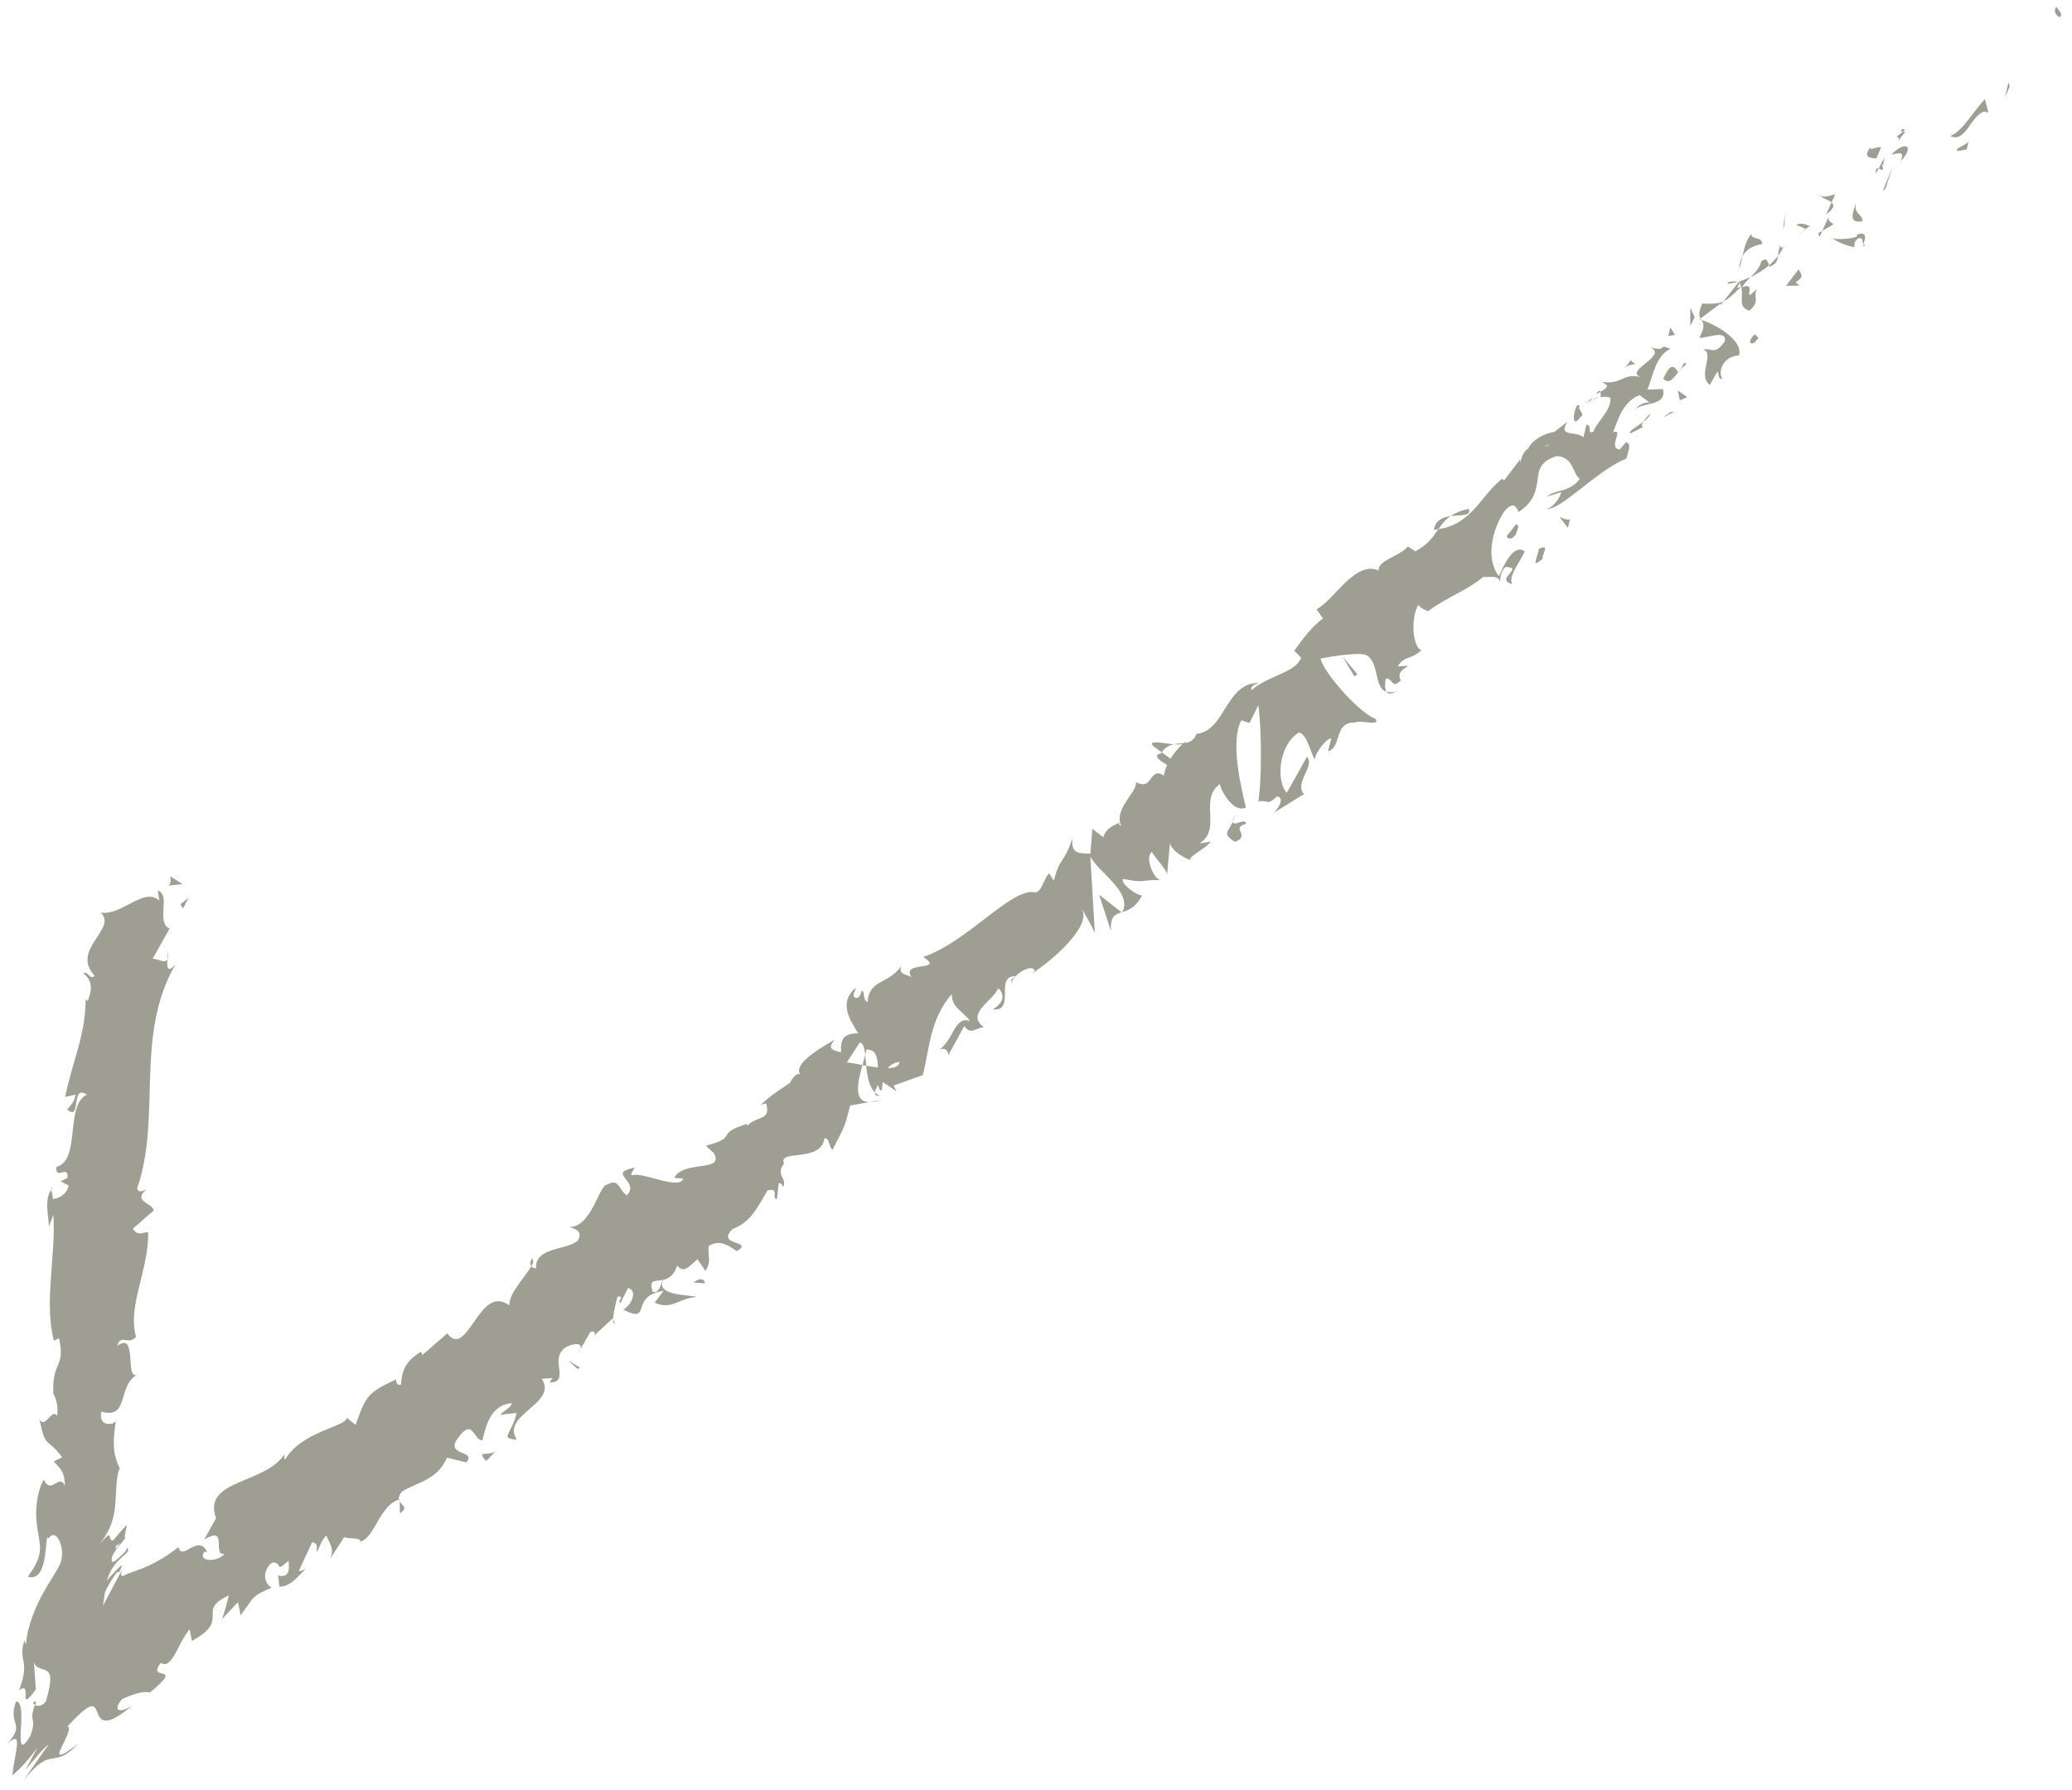 <svg xmlns="http://www.w3.org/2000/svg" fill="none" viewBox="0 0 184 159" height="159" width="184">
<path fill="#9E9E92" d="M182.913 1.503C183.301 1.272 182.651 0.746 182.608 0.589C182.153 1.209 183.063 1.652 182.913 1.503Z"></path>
<path fill="#9E9E92" d="M178.468 7.665L178.355 7.324L178.048 8.651L178.468 7.665Z"></path>
<path fill="#9E9E92" d="M173.186 12.081C174.58 12.735 174.952 10.303 176.209 9.896L176.569 10.011L176.274 8.794C175.245 9.886 174.24 11.706 173.186 12.081Z"></path>
<path fill="#9E9E92" d="M168.437 12.115C168.958 12.387 168.126 12.981 169.202 11.698C169.1 11.706 169.061 11.694 168.995 11.69C168.885 11.792 168.729 11.921 168.437 12.115Z"></path>
<path fill="#9E9E92" d="M168.997 11.69C168.339 11.643 169.526 11.195 168.997 11.69V11.69Z"></path>
<path fill="#9E9E92" d="M166.625 14.073L167.049 13.089C166.69 12.97 165.991 13.459 166.084 13.077C165.503 13.909 165.86 14.026 166.625 14.073Z"></path>
<path fill="#9E9E92" d="M166.58 15.437L166.828 14.962C166.676 14.915 166.547 14.962 166.58 15.437Z"></path>
<path fill="#9E9E92" d="M167.359 13.956L166.83 14.962C167.08 15.046 167.381 15.384 167.099 14.533C167.297 14.907 167.205 14.467 167.359 13.956Z"></path>
<path fill="#9E9E92" d="M167.949 13.741C168.556 13.629 169.21 13.334 168.78 14.32C170.061 12.999 169.227 12.418 167.949 13.741Z"></path>
<path fill="#9E9E92" d="M173.84 13.416L174.652 13.271L174.825 12.512C174.738 12.892 173.525 13.109 173.84 13.416Z"></path>
<path fill="#9E9E92" d="M161.599 17.328C161.743 17.594 162.35 17.731 162.647 17.977L162.971 17.263C162.563 17.339 161.917 17.635 161.599 17.328Z"></path>
<path fill="#9E9E92" d="M162.647 17.977L162.163 19.047C162.922 18.49 162.901 18.192 162.647 17.977Z"></path>
<path fill="#9E9E92" d="M167.439 16.736L168.085 14.803L167.191 16.963L167.439 16.736Z"></path>
<path fill="#9E9E92" d="M158.476 19.875L158.499 18.963L158.341 20.445L158.476 19.875Z"></path>
<path fill="#9E9E92" d="M156.494 21.674C156.473 20.953 155.415 21.317 155.553 20.75C155.06 21.29 154.892 22.063 154.743 22.758C155.042 22.19 155.571 21.836 156.494 21.674Z"></path>
<path fill="#9E9E92" d="M154.429 23.851C154.57 23.558 154.652 23.171 154.743 22.758C154.585 23.061 154.464 23.405 154.429 23.851Z"></path>
<path fill="#9E9E92" d="M160.687 20.085C160.508 19.998 160.088 19.734 159.508 19.961L160.361 20.339C160.459 20.263 160.57 20.175 160.687 20.085Z"></path>
<path fill="#9E9E92" d="M160.385 20.351L160.356 20.339C159.994 20.609 159.745 20.795 159.637 20.875C159.733 20.809 159.957 20.652 160.385 20.351Z"></path>
<path fill="#9E9E92" d="M160.769 20.02L160.687 20.085C160.769 20.122 160.806 20.13 160.769 20.02Z"></path>
<path fill="#9E9E92" d="M164.831 17.93C164.654 18.688 163.98 19.901 165.395 19.648C165.372 18.922 164.564 19.069 164.831 17.93Z"></path>
<path fill="#9E9E92" d="M161.831 20.496L162.815 19.924C162.659 19.768 162.296 19.65 162.383 19.274L161.831 20.496Z"></path>
<path fill="#9E9E92" d="M161.579 21.049L161.833 20.495L161.466 20.707L161.579 21.049Z"></path>
<path fill="#9E9E92" d="M156.403 23.229C156.262 23.818 155.874 24.18 155.45 24.607C156.049 24.323 156.617 23.969 157.1 23.566C157 23.307 156.912 22.765 156.403 23.229Z"></path>
<path fill="#9E9E92" d="M158.386 21.887L158.333 21.992C158.429 22.004 158.486 21.989 158.386 21.887Z"></path>
<path fill="#9E9E92" d="M150.912 28.362L151.084 28.417L151.008 28.293L150.912 28.362Z"></path>
<path fill="#9E9E92" d="M157.281 23.616C157.755 23.433 157.847 23.092 157.894 22.718C157.67 23.012 157.41 23.298 157.1 23.568C157.145 23.681 157.187 23.748 157.281 23.616Z"></path>
<path fill="#9E9E92" d="M153.412 25.202C153.715 25.174 154.027 25.11 154.347 25.023C153.99 24.975 153.342 24.975 153.412 25.202Z"></path>
<path fill="#9E9E92" d="M158.062 21.918C158.072 21.893 158.079 21.869 158.093 21.844C157.857 21.806 157.929 21.863 158.062 21.918Z"></path>
<path fill="#9E9E92" d="M158.062 21.918C157.945 22.169 157.929 22.452 157.892 22.718C158.079 22.48 158.232 22.237 158.333 21.992C158.251 21.985 158.148 21.953 158.062 21.918Z"></path>
<path fill="#9E9E92" d="M152.942 33.641C152.516 32.99 153.04 31.628 154.41 31.569C154.87 30.432 152.71 28.918 151.082 28.419C151.271 28.7 151.468 28.941 150.906 30.002C151.474 30.08 153.428 29.195 153.153 30.334C152.276 31.579 152.054 30.89 151.242 31.029C152.323 31.389 150.691 33.301 151.839 34.193L152.518 32.99C152.674 33.144 152.538 33.714 152.942 33.641Z"></path>
<path fill="#9E9E92" d="M152.756 27.131L153.045 26.765C152.561 26.994 152.077 26.992 151.164 26.961C150.82 27.738 150.881 28.061 151.006 28.293L152.803 26.945L152.756 27.131Z"></path>
<path fill="#9E9E92" d="M154.62 25.458C154.882 26.333 154.265 27.309 155.362 27.587C156.356 26.687 155.637 26.444 156.02 25.652C154.492 27.192 156.2 24.894 154.693 25.52C154.929 25.143 155.196 24.863 155.45 24.607C155.085 24.775 154.718 24.916 154.347 25.021C154.376 25.025 154.394 25.027 154.417 25.029L154.423 25.021L154.431 25.035C154.57 25.057 154.634 25.084 154.513 25.106C154.515 25.119 154.497 25.139 154.49 25.147C154.554 25.247 154.587 25.35 154.617 25.454C154.023 25.72 154.402 25.346 154.49 25.147C154.47 25.11 154.456 25.069 154.431 25.033L154.417 25.029L153.047 26.767C153.473 26.565 153.9 26.182 154.62 25.458Z"></path>
<path fill="#9E9E92" d="M165.667 21.783C165.567 21.769 165.532 21.72 165.489 21.675C165.446 21.846 165.45 21.934 165.667 21.783Z"></path>
<path fill="#9E9E92" d="M164.658 21.959C164.704 21.767 164.589 21.427 165.038 21.165C165.54 21.075 165.294 21.476 165.485 21.675C165.581 21.308 165.93 20.519 164.925 20.822L164.882 21.01C164.027 21.345 162.501 21.253 162.544 21.065C163.221 21.486 163.738 21.76 164.658 21.959Z"></path>
<path fill="#9E9E92" d="M159.729 23.918L158.604 25.386L159.776 25.362L159.461 25.053C160.357 24.534 159.844 24.259 159.729 23.918Z"></path>
<path fill="#9E9E92" d="M150.488 28.168L150.107 27.329L150.104 28.962L150.488 28.168Z"></path>
<path fill="#9E9E92" d="M148.753 29.741L148.325 29.088L148.146 29.841L148.753 29.741Z"></path>
<path fill="#9E9E92" d="M51.539 119.828L51.254 120.327C51.408 120.12 51.492 119.963 51.539 119.828Z"></path>
<path fill="#9E9E92" d="M54.605 117.519L54.447 117.159C54.435 117.435 54.472 117.601 54.605 117.519Z"></path>
<path fill="#9E9E92" d="M104.254 66.097C103.202 66.014 101.829 65.676 102.446 66.298L103.159 66.815C103.483 66.357 103.865 66.173 104.254 66.097Z"></path>
<path fill="#9E9E92" d="M76.59 94.589C76.698 94.609 76.813 94.63 76.926 94.65C76.893 94.306 76.862 93.985 76.834 93.691C76.76 93.963 76.676 94.268 76.59 94.589Z"></path>
<path fill="#9E9E92" d="M78.329 97.689L77.193 97.891C77.49 97.896 77.861 97.836 78.329 97.689Z"></path>
<path fill="#9E9E92" d="M35.489 133.349L35.523 134.412C36.288 133.819 35.687 133.733 35.489 133.349Z"></path>
<path fill="#9E9E92" d="M130.426 45.184C129.702 45.349 129.204 45.574 128.819 45.838C129.747 45.711 130.705 45.867 130.426 45.184Z"></path>
<path fill="#9E9E92" d="M47.231 111.78C47.069 112.101 47.065 112.322 47.19 112.467C47.363 112.146 47.412 111.901 47.231 111.78Z"></path>
<path fill="#9E9E92" d="M127.334 47.057C127.478 47.049 127.595 47.012 127.732 46.99C128.017 46.572 128.325 46.172 128.819 45.84C128.132 45.93 127.468 46.188 127.334 47.057Z"></path>
<path fill="#9E9E92" d="M4.568 105.661C4.611 105.61 4.635 105.543 4.685 105.498C4.57 105.471 4.558 105.547 4.568 105.661Z"></path>
<path fill="#9E9E92" d="M14.884 84.273C14.922 84.494 14.892 84.85 14.875 85.185C14.949 85.027 14.963 84.753 14.884 84.273Z"></path>
<path fill="#9E9E92" d="M141.25 35.438C141.251 35.316 141.595 35.079 141.25 35.438V35.438Z"></path>
<path fill="#9E9E92" d="M145.237 36.498C145.216 36.639 145.232 36.784 145.345 36.946C145.247 36.76 145.218 36.617 145.237 36.498Z"></path>
<path fill="#9E9E92" d="M126.817 54.276L126.781 54.303C127 54.336 126.961 54.328 126.817 54.276Z"></path>
<path fill="#9E9E92" d="M142.071 35.261C141.862 35.299 141.638 35.369 141.421 35.467C141.54 35.455 141.743 35.397 142.071 35.261Z"></path>
<path fill="#9E9E92" d="M141.74 35.015C141.894 34.931 142.013 34.866 142.124 34.803C142.083 34.653 141.985 34.62 141.74 35.015Z"></path>
<path fill="#9E9E92" d="M140.744 35.911C140.955 35.721 141.187 35.584 141.421 35.469C141.308 35.486 141.246 35.475 141.251 35.436C141.142 35.539 140.992 35.678 140.744 35.911Z"></path>
<path fill="#9E9E92" d="M3.116 151.42C3.149 151.328 3.18 151.24 3.219 151.131C2.87 151.097 2.913 151.293 3.116 151.42Z"></path>
<path fill="#9E9E92" d="M99.653 81.066C99.668 81.044 99.661 81.021 99.674 80.998C99.647 81.007 99.62 81.017 99.598 81.023L99.653 81.066Z"></path>
<path fill="#9E9E92" d="M98.651 82.674C98.589 81.373 99.009 81.207 99.596 81.023L97.613 79.475L98.651 82.674Z"></path>
<path fill="#9E9E92" d="M44.42 125.649L45.876 125.485C45.444 127.405 44.312 127.733 45.897 127.865C44.42 125.649 49.59 124.661 48.109 122.452L49.105 122.389C48.901 122.513 48.968 122.661 48.765 122.783C50.814 122.806 48.538 120.531 50.408 119.562C51.099 119.282 51.736 119.278 51.541 119.83L52.409 118.325C52.809 118.079 53.001 118.513 52.604 118.76L54.414 117.089L54.447 117.161C54.471 116.617 54.701 115.619 54.837 115.163C55.564 115.081 54.763 115.578 55.093 115.742L55.77 114.398C56.627 114.601 56.149 115.822 55.349 116.319C57.972 117.636 55.827 115.097 58.937 114.641L58.132 115.695C59.708 116.376 60.162 115.327 61.882 115.177C61.31 115.003 58.142 115.093 58.9 113.666C59.35 113.568 59.84 113.306 60.141 112.396C60.725 113.138 61.195 112.476 61.929 111.837L62.643 112.866C63.252 111.932 62.796 111.482 62.938 110.657C63.936 110.034 64.722 110.649 65.439 111.124C67.041 110.124 63.465 110.692 65.072 109.142C66.596 108.561 67.141 107.477 68.148 105.737C69.272 105.403 68.468 106.457 68.997 106.5L69.145 105.115C69.347 104.988 69.473 105.277 69.54 105.422C69.942 104.614 68.823 104.397 69.622 103.336C69.046 102.039 72.928 103.299 73.215 101.088C73.742 101.127 73.539 101.806 73.932 102.113C75.011 99.963 74.941 100.374 75.493 98.184L77.195 97.886C75.737 97.844 76.174 96.08 76.592 94.587C75.999 94.474 75.489 94.374 75.193 94.366L76.344 92.601C76.66 92.615 76.77 93.075 76.836 93.691C76.877 93.525 76.916 93.364 76.938 93.227C77.783 93.149 77.939 93.946 77.966 94.814C77.625 94.762 77.273 94.705 76.928 94.654C77.01 95.558 77.166 96.503 77.699 97.018C77.713 96.822 77.832 96.57 78.005 96.345C78.031 96.585 78.08 96.785 78.205 96.844C78.339 96.904 78.331 96.558 78.392 96.104L79.61 96.92L79.352 96.415L81.943 95.482C82.544 93.218 82.542 90.586 84.509 88.294C84.566 89.555 85.419 89.705 86.139 90.68C84.709 90.175 84.673 92.533 83.305 93.282C84.017 92.891 84.238 93.454 84.201 93.736L85.632 91.12C86.196 91.936 86.547 91.341 87.363 91.218C85.728 90.02 88.162 88.926 88.659 87.758C89.122 88.232 89.329 88.924 88.165 89.648C90.252 89.87 88.259 86.635 90.188 86.7C89.938 86.919 89.735 86.952 89.838 87.294C90.084 86.355 91.857 85.537 91.862 86.263L91.611 86.478C93.483 85.287 96.879 82.305 96.102 80.8C96.252 80.954 97.121 82.549 97.227 82.894L96.825 76.061C97.443 77.395 100.602 79.223 99.672 80.999C100.209 80.829 100.865 80.608 101.417 79.52C101.011 79.587 99.432 78.463 99.737 78.055C101.775 78.46 100.994 78.137 103.131 78.16C102.52 78.26 101.593 76.133 102.3 75.659C102.405 76.004 103.731 77.342 103.635 77.72L103.914 74.679C103.75 75.317 105.005 76.192 105.761 76.385C105.321 76.184 107.213 75.272 107.517 74.748L106.498 74.91C108.571 73.677 106.409 71.022 108.329 69.632C108.388 70.165 109.522 72.258 110.637 71.718C110.361 70.492 109.153 65.958 110.238 63.966L110.953 64.216L111.745 62.637C112.028 64.584 112.073 69.13 111.745 71.176C112.758 71.012 112.413 71.613 113.416 70.726C114.16 70.9 113.42 71.9 113.135 72.174L115.805 70.521C114.872 69.582 116.832 67.997 116.057 67.218L114.275 70.403C113.346 69.466 113.465 66.265 115.325 65.063C116.09 65.116 116.465 67.149 116.774 67.464C116.715 66.934 117.863 65.476 118.22 65.598L117.933 66.734C119.198 66.347 118.404 64.116 120.336 64.167C120.785 63.913 122.583 64.529 122.165 63.87C120.578 63.222 117.543 59.712 117.266 58.487C117.469 58.455 120.24 57.919 121.156 58.13C122.548 58.514 121.939 61.105 123.127 61.439C122.924 61.142 123.006 60.504 123.069 60.271C123.676 60.171 123.596 61.277 124.396 60.418C123.709 59.256 126.303 59.011 124.115 59.193C124.759 58.179 125.224 58.645 126.225 57.757C125.355 57.356 125.314 54.722 125.96 53.71C126.118 54.015 126.594 54.197 126.817 54.276C128.7 52.902 130.053 52.585 131.745 51.219C132.104 51.342 133.162 50.982 133.176 51.71C133.268 51.329 133.209 50.796 133.705 50.346C135.436 50.419 132.661 51.434 134.298 51.88C133.877 51.227 134.968 49.953 135.401 48.975C134.42 48.231 133.551 50.192 133.112 51.172C132.071 49.896 132.268 47.501 133.547 45.472C134.685 44.014 134.824 45.805 134.919 45.425C137.724 43.504 135.333 41.365 138.263 40.506C139.791 40.613 139.623 42.095 140.295 42.523C139.409 43.764 138.126 43.435 137.383 44.1L138.644 43.709C138.505 44.276 137.912 45.104 137.305 45.206C138.624 45.343 141.855 41.725 144.423 40.733C144.556 40.165 144.947 39.375 144.384 39.288L143.838 39.926C142.717 39.754 144.298 38.028 143.239 38.39C143.719 37.222 144.086 35.71 145.595 35.087L146.582 35.827C146.334 35.578 145.341 35.925 145.235 36.486C145.401 35.661 148.113 36.218 147.67 34.551L146.297 34.604C146.774 33.43 147.031 31.573 148.339 30.986C147.102 30.469 148.179 31.291 146.541 30.847C148.29 31.637 143.76 33.041 145.967 33.571C144.168 32.968 144.187 34.156 142.302 33.933C142.583 34.213 143.141 34.218 142.118 34.807C142.153 34.931 142.151 35.121 142.145 35.24C142.108 35.252 142.097 35.256 142.065 35.267L142.143 35.261C142.143 35.34 142.147 35.353 142.173 35.26C142.497 35.218 142.801 35.236 143.01 35.349C143.141 36.418 141.696 37.571 141.511 38.332C140.859 38.621 141.447 37.795 140.888 37.709L140.613 38.846C139.987 38.224 138.277 38.88 139.202 37.449L138.048 38.347C137.07 38.51 136.032 39.107 135.7 39.854C135.046 40.144 134.966 41.711 134.999 40.797L133.568 42.67L133.414 42.513C131.593 43.86 130.726 46.589 127.726 46.994C127.279 47.648 126.836 48.352 125.69 48.963L125.019 48.529C124.427 49.35 122.265 49.789 122.436 50.667C120.332 49.744 118.476 53.311 116.912 54.113L117.484 54.925C116.534 55.628 115.827 56.561 114.933 57.792L115.552 58.418C115.017 59.774 112.628 59.978 111.123 61.306C111.019 60.958 111.47 60.708 111.876 60.639C108.774 60.598 108.847 64.934 106.256 65.171C106.036 65.76 105.661 65.92 105.23 65.985C105.269 65.952 105.29 65.911 105.306 65.864C105.255 65.891 105.189 65.94 105.124 65.995C104.843 66.026 104.543 66.042 104.248 66.099C104.556 66.126 104.837 66.128 105.033 66.071C104.718 66.345 104.293 66.826 103.945 67.386L103.153 66.815C103.118 66.856 103.092 66.885 103.057 66.926C102.366 67.038 102.954 67.582 103.649 67.932C103.502 68.249 103.395 68.574 103.364 68.889C102.028 68.01 102.413 70.308 100.875 69.462C101.043 70.339 98.814 71.875 99.59 73.384C99.442 73.227 99.233 73.26 99.485 73.039C98.827 73.325 98.171 73.607 97.98 74.364L97.006 73.609L96.828 75.812C95.657 75.818 95.097 75.72 95.237 74.433C94.402 76.916 94.174 75.961 93.582 78.225L93.172 77.563C92.669 78.002 92.477 79.479 91.763 79.231C89.678 79.007 85.849 83.684 81.991 84.991C83.986 86.32 79.959 85.297 80.933 86.778C80.426 86.492 79.817 86.586 80.016 85.833C78.806 87.463 77.178 86.987 77.039 88.995C76.528 88.709 76.879 88.112 76.524 87.985C76.473 88.173 76.325 88.739 75.968 88.611C75.612 88.484 75.913 88.079 76.009 87.7C74.498 89.013 75.364 90.443 76.212 91.76C74.96 91.809 74.625 92.206 74.683 93.462C74.092 93.28 73.301 93.225 74.164 92.31C73.571 92.689 70.346 94.368 71.06 95.394C70.691 95.278 70.231 95.924 70.178 96.153C68.896 97.063 68.718 97.059 67.578 98.106L68.039 98.002C68.488 99.566 67.24 99.059 66.372 99.969L66.305 99.826C63.395 100.728 65.657 100.996 62.684 101.753L63.379 102.397C64.414 104.15 60.69 102.998 59.876 104.608L60.668 104.667C60.387 105.761 57.02 104.035 56.159 104.383C55.897 104.365 56.229 103.972 56.364 103.702C53.787 104.203 56.877 104.859 55.677 106.158C55.015 105.831 54.97 104.569 53.969 105.197C53.18 105.133 52.6 108.989 50.559 108.972C51.15 109.16 51.738 109.345 51.332 110.15C50.463 111.06 47.5 110.684 47.596 112.645C47.387 112.629 47.256 112.561 47.174 112.465C46.676 113.375 45.154 114.901 45.234 115.942C42.563 113.913 41.527 120.804 39.719 118.427L37.506 120.343L37.383 120.053C35.782 121.035 35.694 122.006 35.611 122.975C35.144 123.076 35.224 122.663 35.158 122.517C32.628 123.702 32.491 123.969 31.58 126.548L30.805 125.923C30.652 126.747 26.758 127.125 25.314 129.647C25.271 129.542 25.199 129.36 25.285 129.121C23.578 131.852 17.927 131.357 19.187 134.835L18.134 136.737C20.342 135.392 18.755 138.189 19.95 138.012C19.612 138.4 18.917 138.6 18.486 138.531C18.045 138.472 17.826 138.181 18.172 137.805L18.4 137.85C17.607 136.142 16.169 138.733 15.851 137.4C14.674 138.347 13.496 138.952 12.626 139.294C12.226 139.443 11.832 139.592 11.443 139.738C11.119 139.813 10.563 140.37 10.834 139.429L9.142 142.617L9.323 141.413C9.729 140.525 10.633 139.095 10.518 139.754C11 138.826 10.818 138.96 10.481 139.29C10.143 139.633 9.647 140.171 9.47 140.413C9.856 139.232 10.313 138.793 10.69 138.429C11.066 138.085 11.369 137.842 11.398 137.676L11.308 137.468L11.113 137.821C10.479 138.402 9.79 139.224 9.936 138.302C10.295 137.433 10.928 136.975 11.002 136.735C11.115 136.613 11.17 136.514 11.068 136.445L11.273 135.414C10.861 135.844 10.444 136.316 10.026 136.829C9.472 136.793 10.188 135.561 8.771 137.23C9.868 135.887 10.139 134.737 10.237 133.635C10.274 133.017 10.309 132.412 10.338 131.923C10.397 131.183 10.479 130.628 10.649 130.422C9.934 129.066 10.053 127.79 10.28 126.221C10.014 126.593 8.732 126.726 8.999 125.374C11.564 126.086 10.334 122.973 12.298 122.025C10.973 122.908 12.306 118.128 10.414 119.529C10.717 118.409 11.396 119.54 12.081 118.726C11.293 115.94 13.223 112.817 13.155 109.447C12.817 109.367 12.247 109.884 11.798 109.126L13.653 107.5C13.536 106.825 11.726 106.731 13.012 105.622C12.71 105.769 12.255 105.99 12.183 105.536C14.385 99.121 11.906 92.038 15.583 85.641C14.845 86.488 14.828 85.882 14.861 85.193C14.664 85.627 14.014 85.115 13.545 85.163L15.058 82.483C13.813 81.87 15.214 79.491 14.008 79.099L14.158 79.999C12.8 78.706 10.795 81.375 8.946 81.05C10.491 82.498 6.22 84.314 8.406 86.662C7.988 87.107 7.84 86.207 7.389 86.426C8.142 87.038 8.255 87.709 7.797 88.905L7.611 88.75C7.525 92.2 6.616 93.607 5.78 97.423L6.725 97.215C6.532 98.033 6.229 98.184 5.966 98.554C7.287 99.62 6.237 96.231 7.707 97.225C5.741 98.17 7.201 103.068 5.011 103.638C4.892 104.909 6.108 103.35 5.991 104.624L5.386 104.913L6.102 105.297C5.911 106.123 5.156 106.485 4.666 106.479C4.74 106.279 4.576 105.888 4.551 105.671C3.784 106.696 4.533 108.745 4.281 109.101L4.736 107.903C4.992 111.429 3.887 115.617 4.787 119.075L5.24 118.856C5.837 121.491 4.597 120.873 4.738 123.724L4.642 123.612C5.029 124.211 5.187 124.98 5.074 125.751C4.625 124.996 3.975 127.009 3.489 126.029C4.125 128.884 4.055 127.461 5.521 129.434L4.765 129.8C5.367 130.481 5.704 130.561 5.778 131.982C5.253 130.761 4.603 132.819 3.893 131.432C3.67 131.716 3.502 132.261 3.393 132.755C3.282 133.242 3.231 133.704 3.215 134.134C3.184 134.993 3.305 135.705 3.411 136.306C3.62 137.539 3.778 138.273 2.472 140.022C4.434 140.646 3.932 135.801 4.297 136.649C4.668 136.099 5.025 136.351 5.255 136.801C5.484 137.263 5.593 137.932 5.443 138.539C5.374 139.1 4.656 140.022 3.916 141.339C3.178 142.636 2.413 144.401 2.286 146.19C2.327 145.822 2.163 145.975 2.2 145.605C1.865 146.573 1.999 147.059 2.091 147.577C2.181 148.108 2.228 148.665 1.695 150.119C2.989 149.162 1.441 152.401 3.18 150.047L3.018 147.628C3.174 148.207 3.733 148.168 4.113 148.368C4.486 148.593 4.687 149.012 4.076 151.105C3.727 151.548 3.315 151.575 3.096 151.432C2.503 153.111 3.323 152.366 2.71 154.138C1.812 155.641 1.794 154.823 1.849 153.702C1.902 152.569 2.023 151.199 1.439 151.092C1.029 152.107 1.265 152.667 1.383 153.105C1.5 153.547 1.488 153.974 0.569 154.96C1.73 153.814 1.588 154.737 1.351 156.029C1.297 156.346 1.236 156.674 1.18 157.007L1.119 157.469C1.119 157.528 1.084 157.645 1.119 157.649L1.299 157.5C1.794 157.077 2.452 156.387 3.342 155.197L2.247 157.195C2.729 156.645 3.805 155.279 4.334 154.905L2.105 158.107C3.475 156.424 4.028 156.285 4.635 156.181C5.22 156.091 5.862 156.033 6.893 154.902C5.091 156.285 5.109 155.921 5.447 155.205C5.788 154.483 6.387 153.457 5.997 153.328C8.322 150.782 8.378 151.505 8.681 152.16C8.937 152.853 9.409 153.506 12.001 151.262C11.254 151.99 9.677 152.324 10.836 150.902C11.648 150.528 12.763 150.127 13.305 150.328C14.978 148.937 14.826 148.753 14.484 148.655C14.133 148.563 13.627 148.53 14.273 147.683C15.287 148.333 15.769 145.971 16.842 144.701L17.035 145.74C20.621 143.779 17.291 143.081 20.319 141.695C20.166 142.36 19.969 143.059 19.719 143.795L21.125 142.298C21.217 142.675 21.3 143.065 21.373 143.46C21.691 142.967 22.095 142.486 22.21 142.288C22.362 142.061 22.519 141.891 22.696 141.75C23.053 141.464 23.485 141.292 24.119 140.997C23.465 140.662 23.227 139.525 24.168 138.768C25.163 138.713 24.344 139.762 25.626 138.613C25.675 139.316 25.786 140.165 24.666 139.928C24.793 140.216 24.72 140.629 24.843 140.92C25.94 140.893 26.707 139.68 27.195 139.296C26.987 139.414 26.729 139.547 26.528 139.529L27.715 136.979C28.24 137.02 28.164 137.435 28.088 137.844C28.427 137.457 28.443 136.903 28.98 136.386C29.292 137.112 29.809 137.717 29.192 138.639L30.561 136.523C30.889 136.692 32.083 136.512 32.011 136.924C33.329 136.484 33.664 133.776 35.406 133.189C35.386 133.015 35.447 132.792 35.673 132.479C37.076 131.62 38.798 131.481 39.698 129.463L41.408 129.884C42.425 128.708 39.173 129.418 40.865 127.465C42.019 126.025 42.109 127.986 42.841 127.908C43.126 126.816 43.491 124.749 45.474 124.628C45.222 125.156 44.761 125.256 44.42 125.649ZM58.857 113.674C58.693 114.054 58.495 114.981 57.945 114.705C57.609 113.598 58.177 113.811 58.857 113.674ZM79.871 94.304C79.854 94.717 79.428 94.853 78.841 94.865C79.061 94.591 79.385 94.38 79.871 94.304ZM137.531 39.484V39.543C136.672 39.77 136.986 39.703 137.531 39.484ZM139.091 38.739C139.137 38.531 139.046 38.437 138.907 38.379C138.966 38.639 138.685 38.891 138.31 39.108C138.56 39.226 138.835 39.22 139.091 38.739ZM10.647 137.046L10.362 137.5C10.096 137.414 10.354 137.249 10.647 137.046Z"></path>
<path fill="#9E9E92" d="M78.136 97.321C77.957 97.26 77.828 97.139 77.697 97.014C77.683 97.227 77.795 97.374 78.136 97.321Z"></path>
<path fill="#9E9E92" d="M35.482 133.154L35.433 133.181C35.441 133.244 35.462 133.302 35.489 133.351L35.482 133.154Z"></path>
<path fill="#9E9E92" d="M123.949 61.398C123.596 61.512 123.338 61.498 123.125 61.439C123.258 61.631 123.502 61.684 123.949 61.398Z"></path>
<path fill="#9E9E92" d="M144.943 31.843L144.267 32.716C144.64 32.348 144.913 32.391 145.212 32.34C145.056 32.185 144.693 32.068 144.943 31.843Z"></path>
<path fill="#9E9E92" d="M155.85 30.409C155.897 30.219 156.1 30.186 156.145 29.996L155.833 29.685C155.337 30.135 155.198 30.708 155.85 30.409Z"></path>
<path fill="#9E9E92" d="M147.699 33.633C148.267 34.193 148.618 33.555 149.106 32.962C149.073 32.993 149.048 33.027 149.005 33.046C148.474 32.05 148.085 32.845 147.699 33.633Z"></path>
<path fill="#9E9E92" d="M149.227 32.831C149.383 32.655 149.553 32.487 149.752 32.375C149.536 31.974 149.475 32.481 149.227 32.831Z"></path>
<path fill="#9E9E92" d="M140.402 36.977C140.806 36.909 139.934 36.05 140.293 36.171C139.963 35.136 139.229 38.631 140.402 36.977Z"></path>
<path fill="#9E9E92" d="M149.828 35.267L148.999 34.68L149.172 35.561L149.828 35.267Z"></path>
<path fill="#9E9E92" d="M144.777 38.496L145.876 37.94C145.758 37.825 145.815 37.655 145.917 37.478C145.323 37.923 144.572 38.291 144.777 38.496Z"></path>
<path fill="#9E9E92" d="M145.915 37.477C146.225 37.246 146.496 36.995 146.561 36.733C146.405 36.874 146.079 37.187 145.915 37.477Z"></path>
<path fill="#9E9E92" d="M148.745 36.541L148.341 36.61L147.636 37.095L148.745 36.541Z"></path>
<path fill="#9E9E92" d="M134.64 46.56L133.799 47.611C133.908 47.955 134.314 47.889 134.609 47.474C134.705 47.092 135.003 46.681 134.64 46.56Z"></path>
<path fill="#9E9E92" d="M139.413 46.122C139.008 46.188 138.852 46.036 138.491 45.912L139.227 46.879L139.413 46.122Z"></path>
<path fill="#9E9E92" d="M136.621 48.771C136.734 49.115 135.755 50.73 136.996 49.614C136.889 49.27 137.732 48.219 136.621 48.771Z"></path>
<path fill="#9E9E92" d="M120.283 60.089L120.531 59.864L119.245 58.346L120.283 60.089Z"></path>
<path fill="#9E9E92" d="M109.657 74.773C111.17 74.17 109.179 73.581 110.65 73.165C110.643 72.57 109.448 73.507 109.487 72.955C109.061 73.93 108.499 74.02 109.657 74.773Z"></path>
<path fill="#9E9E92" d="M109.487 72.953C109.555 72.799 109.62 72.624 109.672 72.417C109.538 72.683 109.497 72.838 109.487 72.953Z"></path>
<path fill="#9E9E92" d="M16.249 80.696L16.743 79.73L16.024 80.32L16.249 80.696Z"></path>
<path fill="#9E9E92" d="M14.935 78.655L16.218 78.522L15.122 77.829C15.162 78.058 15.234 78.507 14.935 78.655Z"></path>
<path fill="#9E9E92" d="M62.622 113.981L62.495 113.694C62.169 113.527 61.97 113.652 61.566 113.901L62.622 113.981Z"></path>
<path fill="#9E9E92" d="M51.299 121.585L51.498 121.462L50.451 120.822L51.299 121.585Z"></path>
<path fill="#9E9E92" d="M43.153 129.733C43.551 129.487 43.832 128.951 44.232 128.702C43.551 129.489 42.183 128.675 43.153 129.733Z"></path>
</svg>
